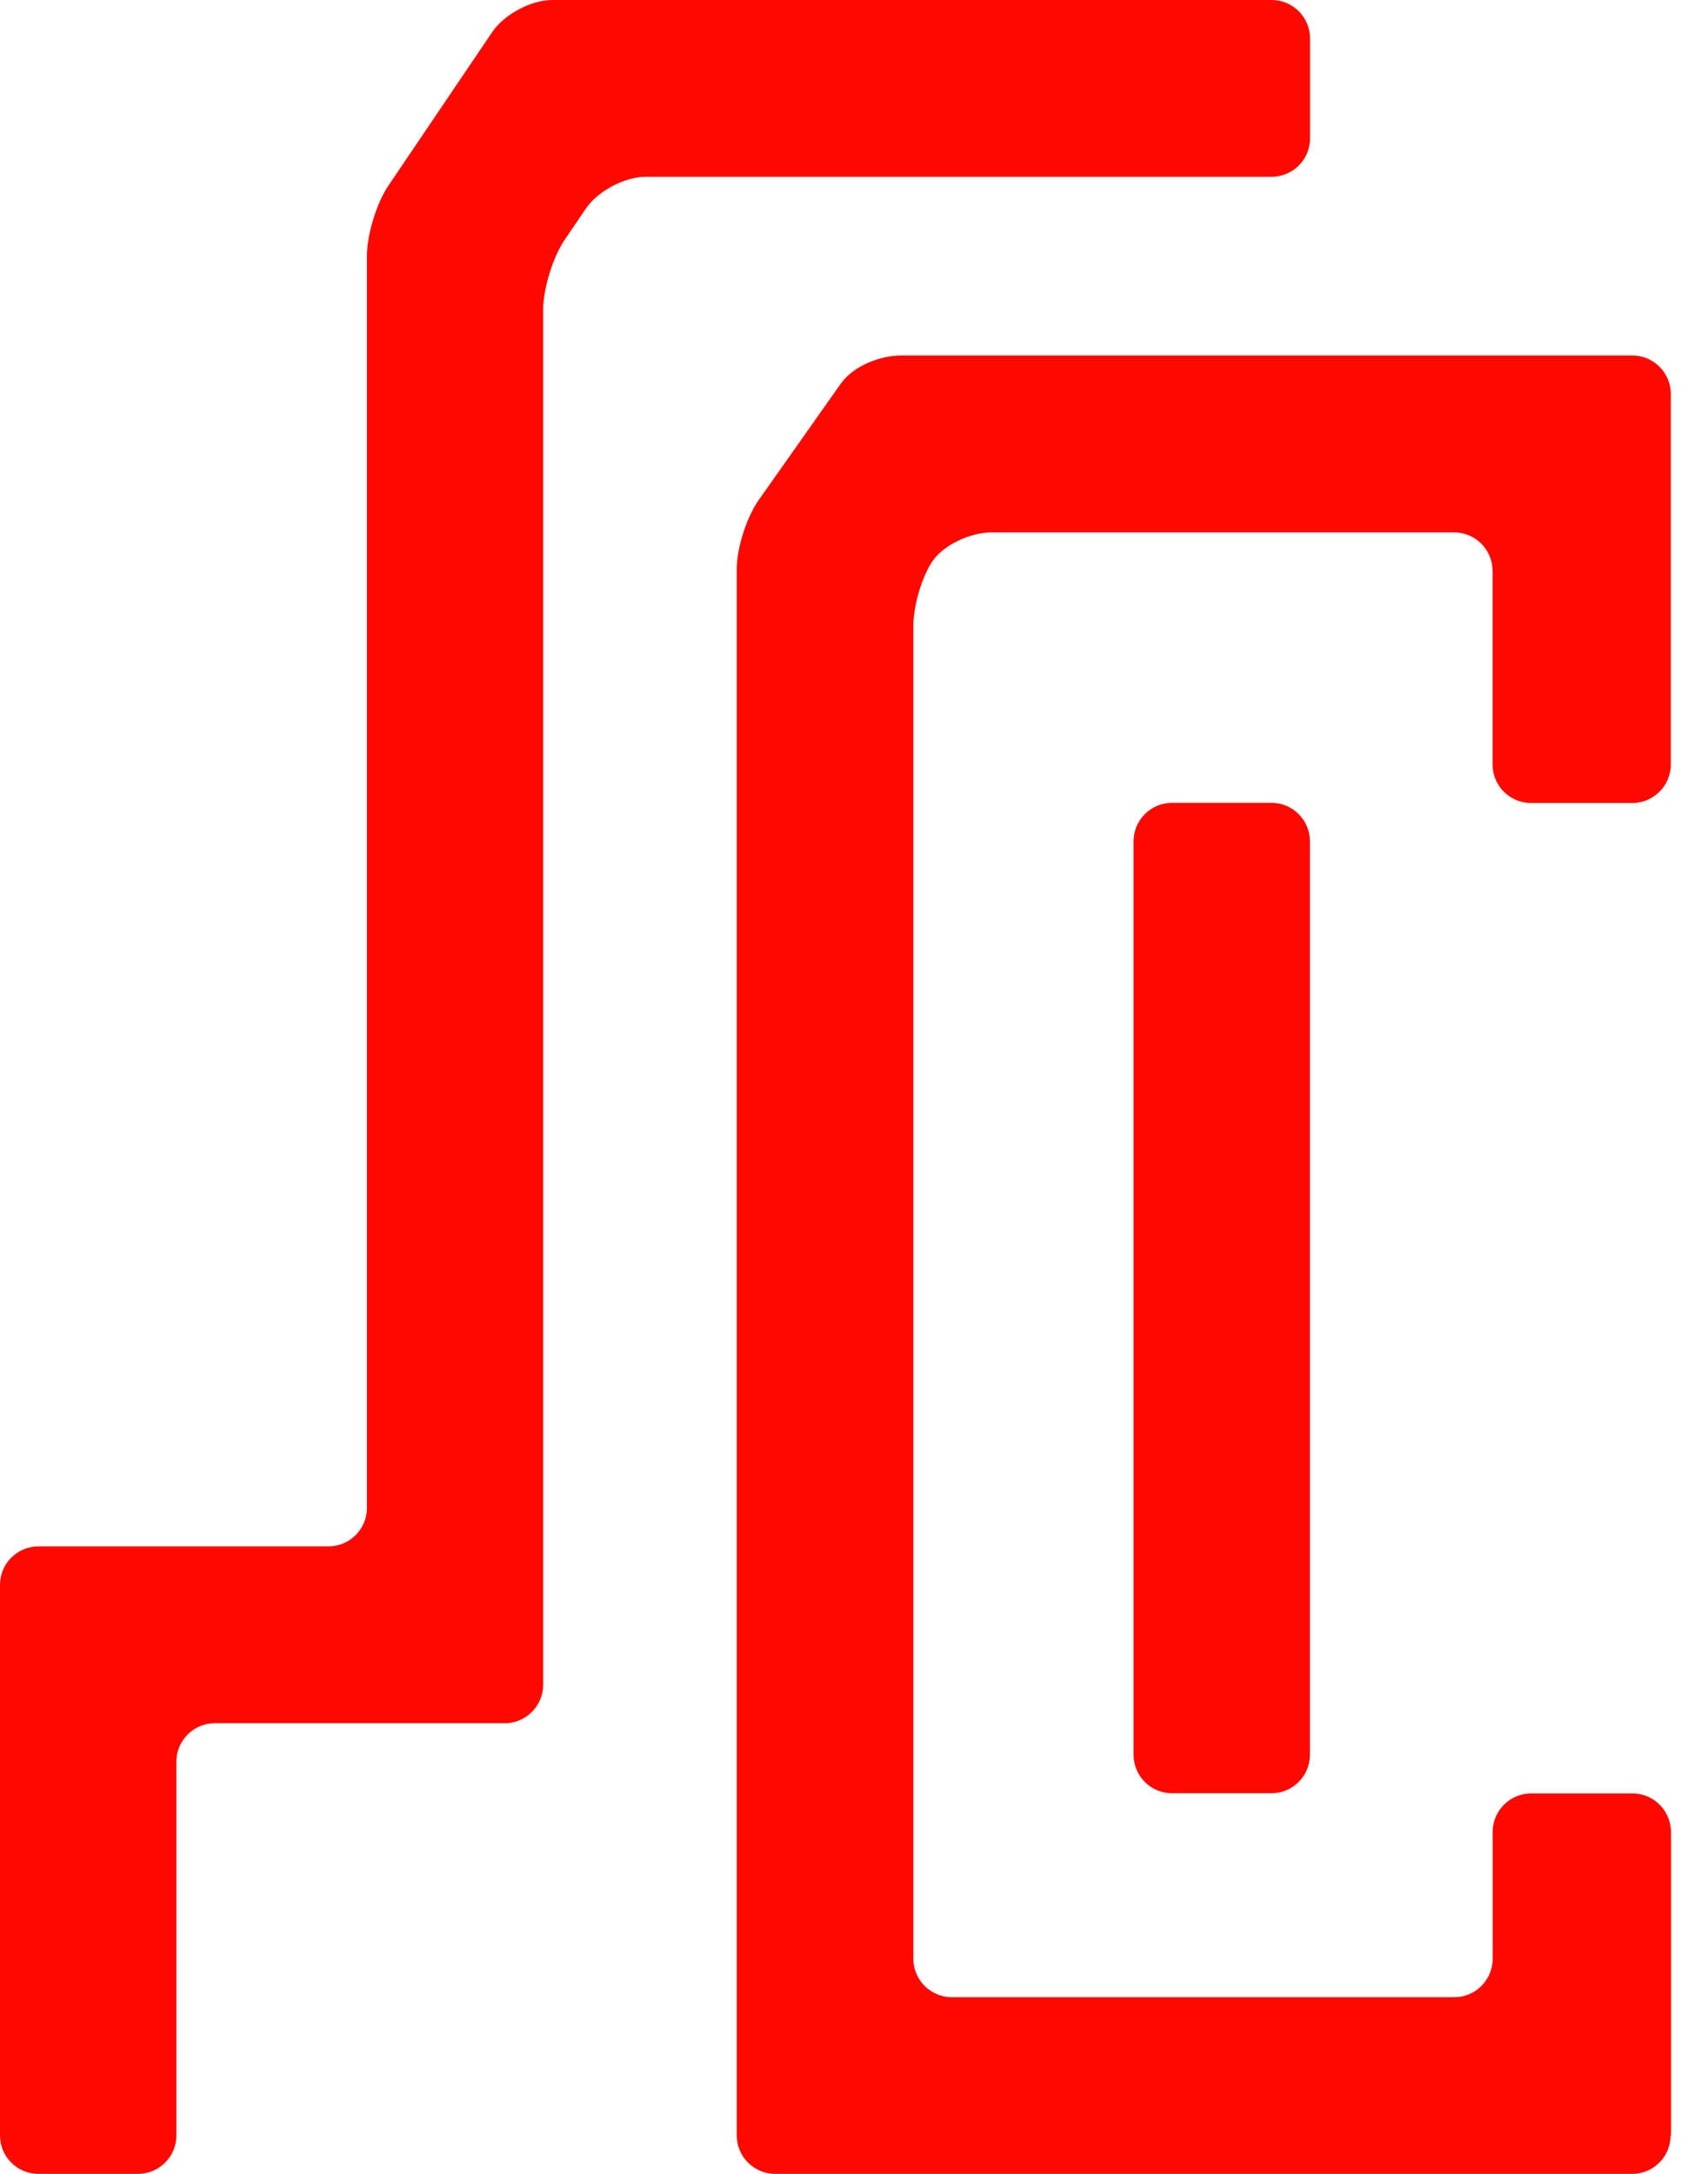 <svg xmlns="http://www.w3.org/2000/svg" version="1.1" xmlns:xlink="http://www.w3.org/1999/xlink" xmlns:svgjs="http://svgjs.dev/svgjs" width="44" height="56"><svg width="44" height="56" viewBox="0 0 44 56" fill="none" xmlns="http://www.w3.org/2000/svg">
<path d="M4.544 55.01C4.544 55.556 4.1 56 3.555 56H0.988C0.443 56 0 55.556 0 55.01V40.827C0 40.281 0.443 39.836 0.988 39.836H8.463C9.008 39.836 9.452 39.392 9.452 38.846V6.591C9.452 6.048 9.701 5.232 10.006 4.781L12.685 0.819C12.991 0.369 13.683 0 14.228 0H32.76C33.305 0 33.748 0.444 33.748 0.99V3.564C33.748 4.11 33.305 4.554 32.76 4.554H16.635C16.093 4.554 15.397 4.923 15.092 5.374L14.547 6.177C14.241 6.627 13.992 7.443 13.992 7.986V43.4C13.992 43.943 13.549 44.391 13.004 44.391H5.532C4.99 44.391 4.544 44.835 4.544 45.381V55.006V55.01Z" fill="#FF0800"></path>
<path d="M43.036 55.01C43.036 55.556 42.593 56 42.048 56H19.967C19.425 56 18.979 55.556 18.979 55.01V14.66C18.979 14.114 19.238 13.307 19.556 12.866L21.667 9.872C21.986 9.431 22.665 9.158 23.21 9.158H42.054C42.596 9.158 43.042 9.602 43.042 10.148V19.694C43.042 20.237 42.599 20.685 42.054 20.685H39.438C38.893 20.685 38.45 20.241 38.45 19.694V14.706C38.45 14.16 38.007 13.715 37.462 13.715H25.541C24.996 13.715 24.323 14.038 24.041 14.429C23.759 14.821 23.529 15.588 23.529 16.134V50.459C23.529 51.002 23.972 51.449 24.517 51.449H37.465C38.007 51.449 38.453 51.005 38.453 50.459V47.191C38.453 46.645 38.896 46.2 39.441 46.2H42.058C42.599 46.2 43.046 46.645 43.046 47.191V55.013L43.036 55.01Z" fill="#FF0800"></path>
<path d="M30.186 20.682H32.757C33.302 20.682 33.745 21.126 33.745 21.672V45.203C33.745 45.75 33.302 46.194 32.757 46.194H30.19C29.645 46.194 29.202 45.75 29.202 45.203V21.672C29.202 21.126 29.645 20.682 30.19 20.682H30.186Z" fill="#FF0800"></path>
</svg><style>@media (prefers-color-scheme: light) { :root { filter: none; } }
@media (prefers-color-scheme: dark) { :root { filter: none; } }
</style></svg>